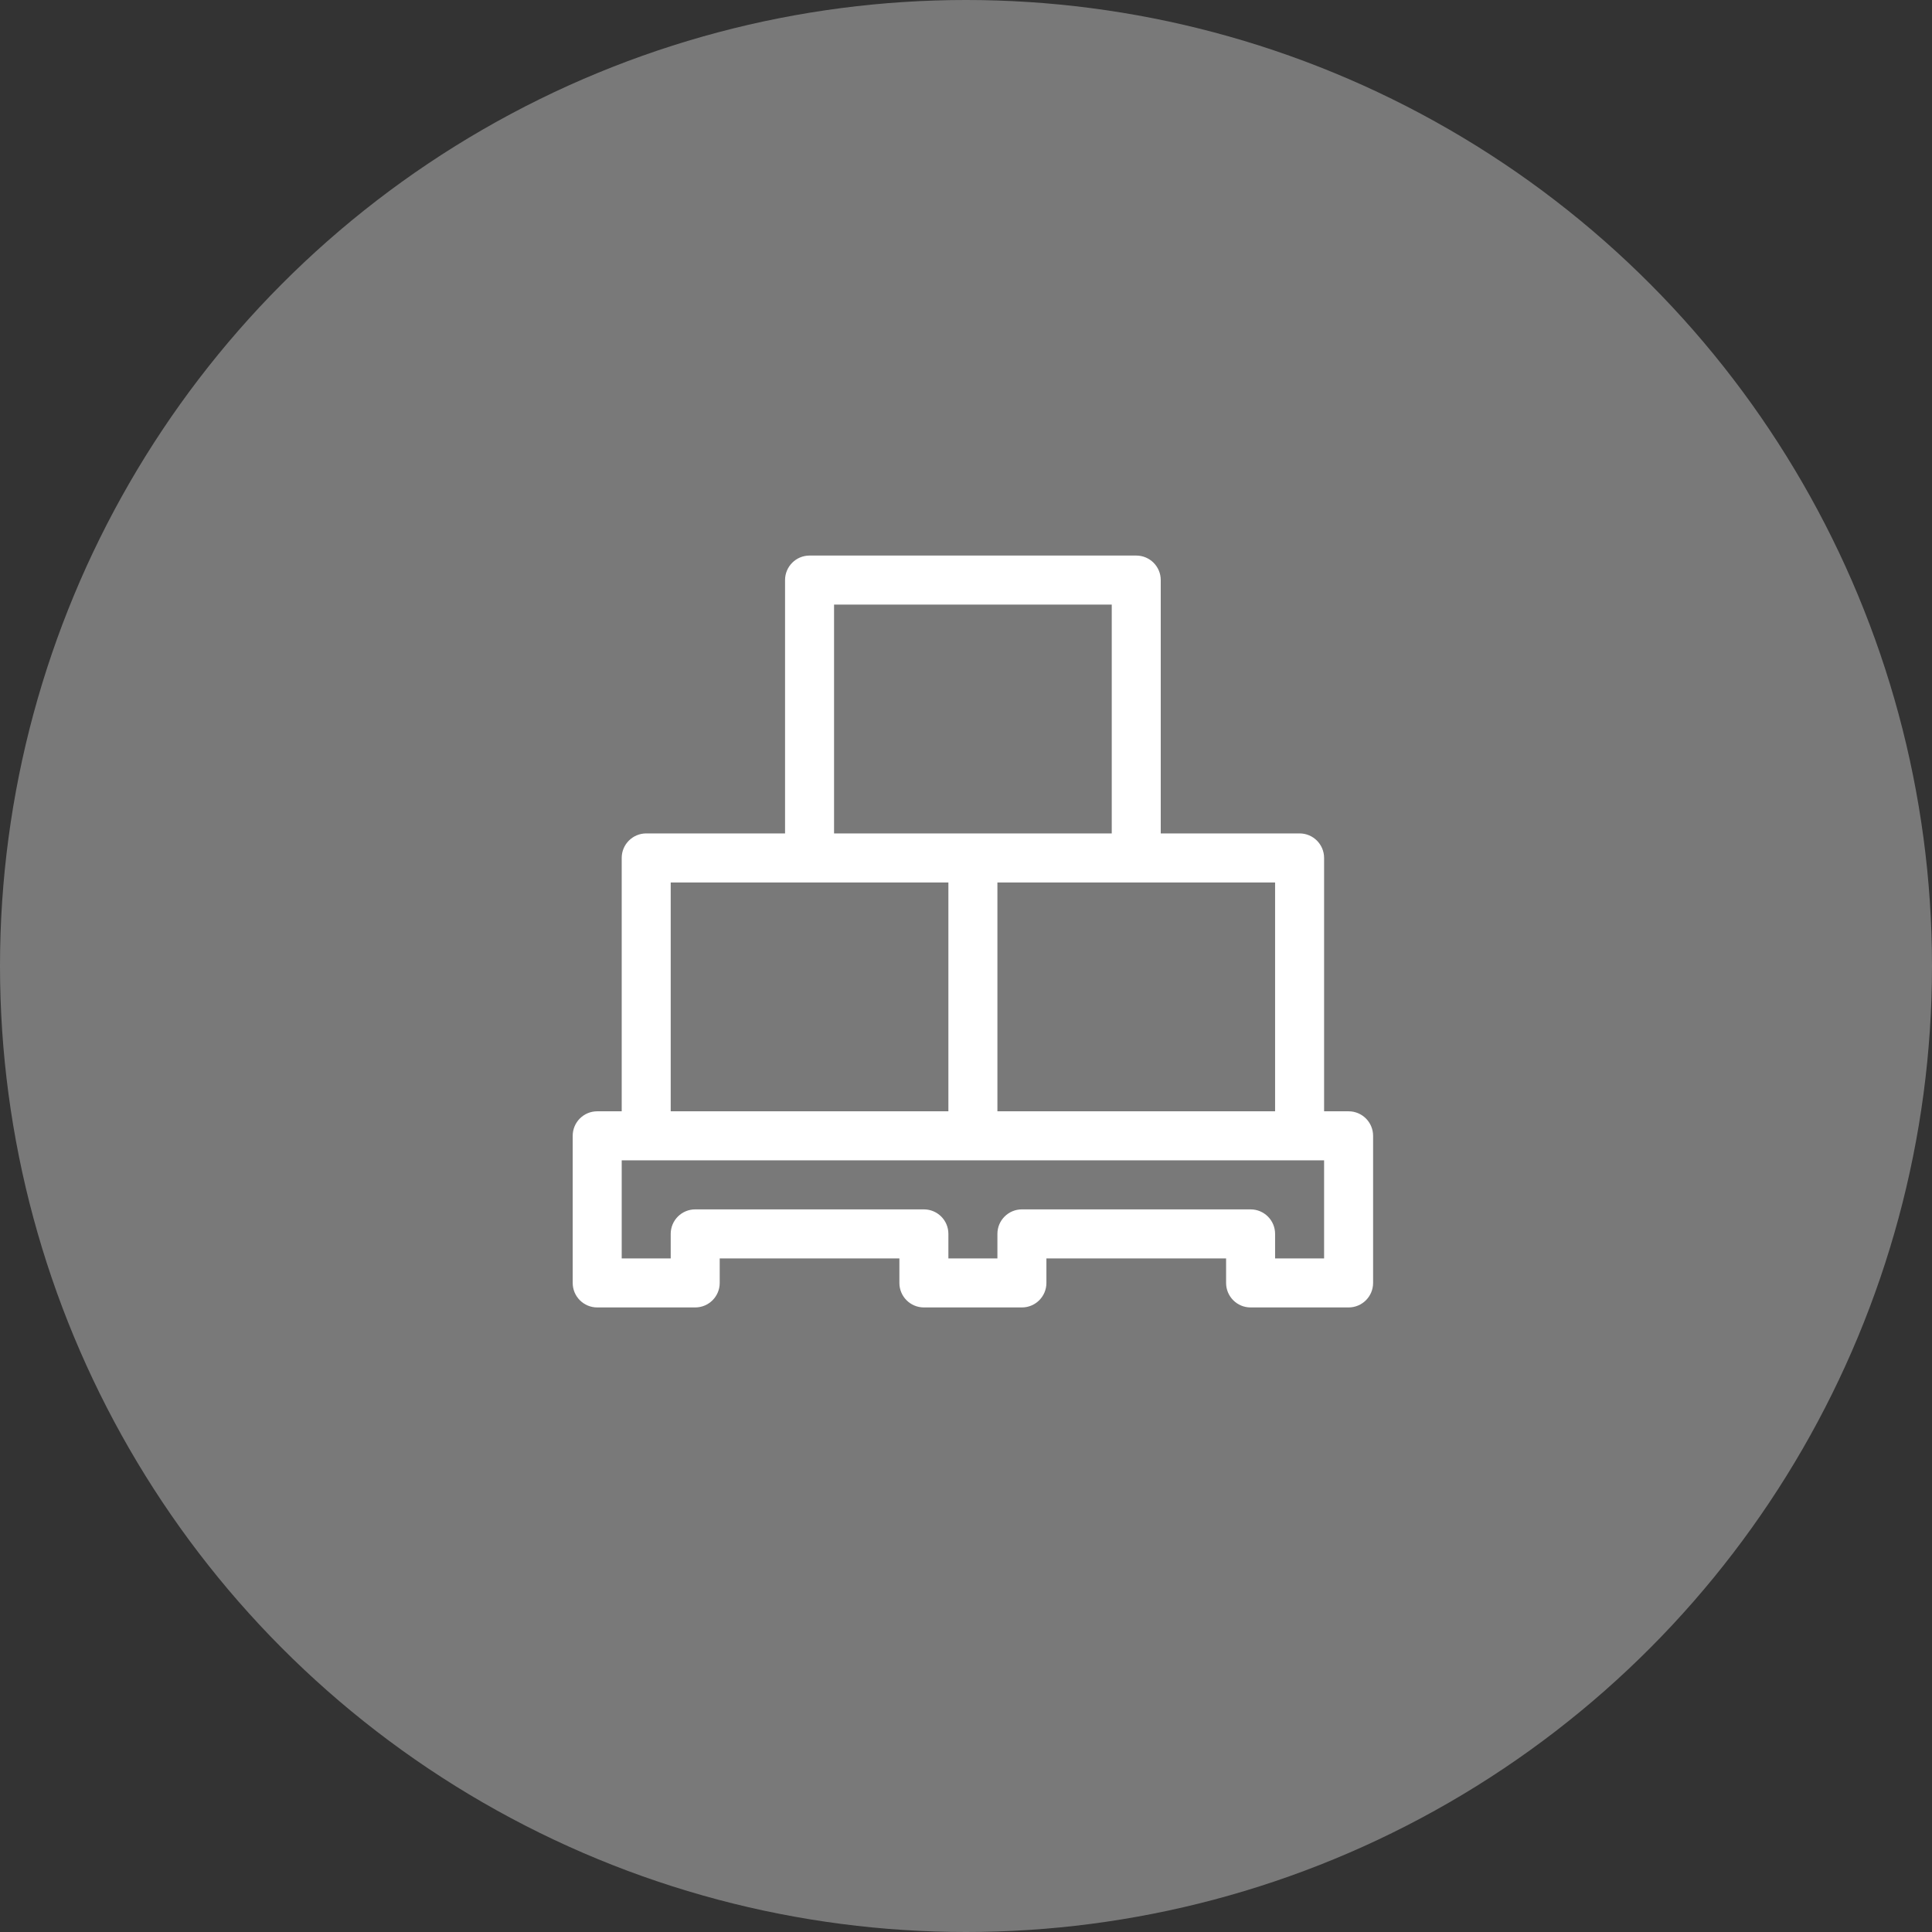 <?xml version="1.0" encoding="UTF-8" standalone="no"?>
<svg width="140px" height="140px" viewBox="0 0 140 140" version="1.1" xmlns="http://www.w3.org/2000/svg" xmlns:xlink="http://www.w3.org/1999/xlink">
    <rect x="0" y="0" width="140" height="140" fill="#333333" stroke="none"/>
    <!-- Generator: Sketch 3.7.2 (28276) - http://www.bohemiancoding.com/sketch -->
    <title>Group 5</title>
    <desc>Created with Sketch.</desc>
    <defs></defs>
    <g id="Page-1" stroke="none" stroke-width="1" fill="none" fill-rule="evenodd">
        <g id="Home" transform="translate(-329, -905)">
            <g id="Group-5" transform="translate(329, 905)">
                <circle id="Oval-1" fill="#797979" cx="70" cy="70" r="70"></circle>
                <path d="M97.724,80.529 L95.949,80.529 L95.949,62.17 C95.949,61.189 95.154,60.393 94.173,60.393 L84.112,60.393 L84.112,42.034 C84.112,41.053 83.317,40.258 82.337,40.258 L58.663,40.258 C57.683,40.258 56.888,41.053 56.888,42.034 L56.888,60.393 L46.827,60.393 C45.846,60.393 45.051,61.189 45.051,62.17 L45.051,80.529 L43.276,80.529 C42.295,80.529 41.5,81.324 41.5,82.306 L41.5,92.966 C41.5,93.947 42.295,94.742 43.276,94.742 L50.378,94.742 C51.358,94.742 52.153,93.947 52.153,92.966 L52.153,91.189 L65.173,91.189 L65.173,92.966 C65.173,93.947 65.968,94.742 66.949,94.742 L74.051,94.742 C75.032,94.742 75.827,93.947 75.827,92.966 L75.827,91.189 L88.847,91.189 L88.847,92.966 C88.847,93.947 89.642,94.742 90.622,94.742 L97.724,94.742 C98.705,94.742 99.5,93.947 99.5,92.966 L99.5,82.306 C99.5,81.324 98.705,80.529 97.724,80.529 L97.724,80.529 Z M92.398,63.947 L92.398,80.529 L72.276,80.529 L72.276,63.947 L92.398,63.947 L92.398,63.947 Z M60.439,43.811 L80.561,43.811 L80.561,60.393 L60.439,60.393 L60.439,43.811 L60.439,43.811 Z M48.602,63.947 L68.724,63.947 L68.724,80.529 L48.602,80.529 L48.602,63.947 L48.602,63.947 Z M95.949,91.189 L92.398,91.189 L92.398,89.412 C92.398,88.431 91.603,87.636 90.622,87.636 L74.051,87.636 C73.07,87.636 72.276,88.431 72.276,89.412 L72.276,91.189 L68.724,91.189 L68.724,89.412 C68.724,88.431 67.93,87.636 66.949,87.636 L50.378,87.636 C49.397,87.636 48.602,88.431 48.602,89.412 L48.602,91.189 L45.051,91.189 L45.051,84.082 L95.949,84.082 L95.949,91.189 L95.949,91.189 Z" id="XMLID_1014_" fill="#FFFFFF"></path>
            </g>
        </g>
    </g>
</svg>